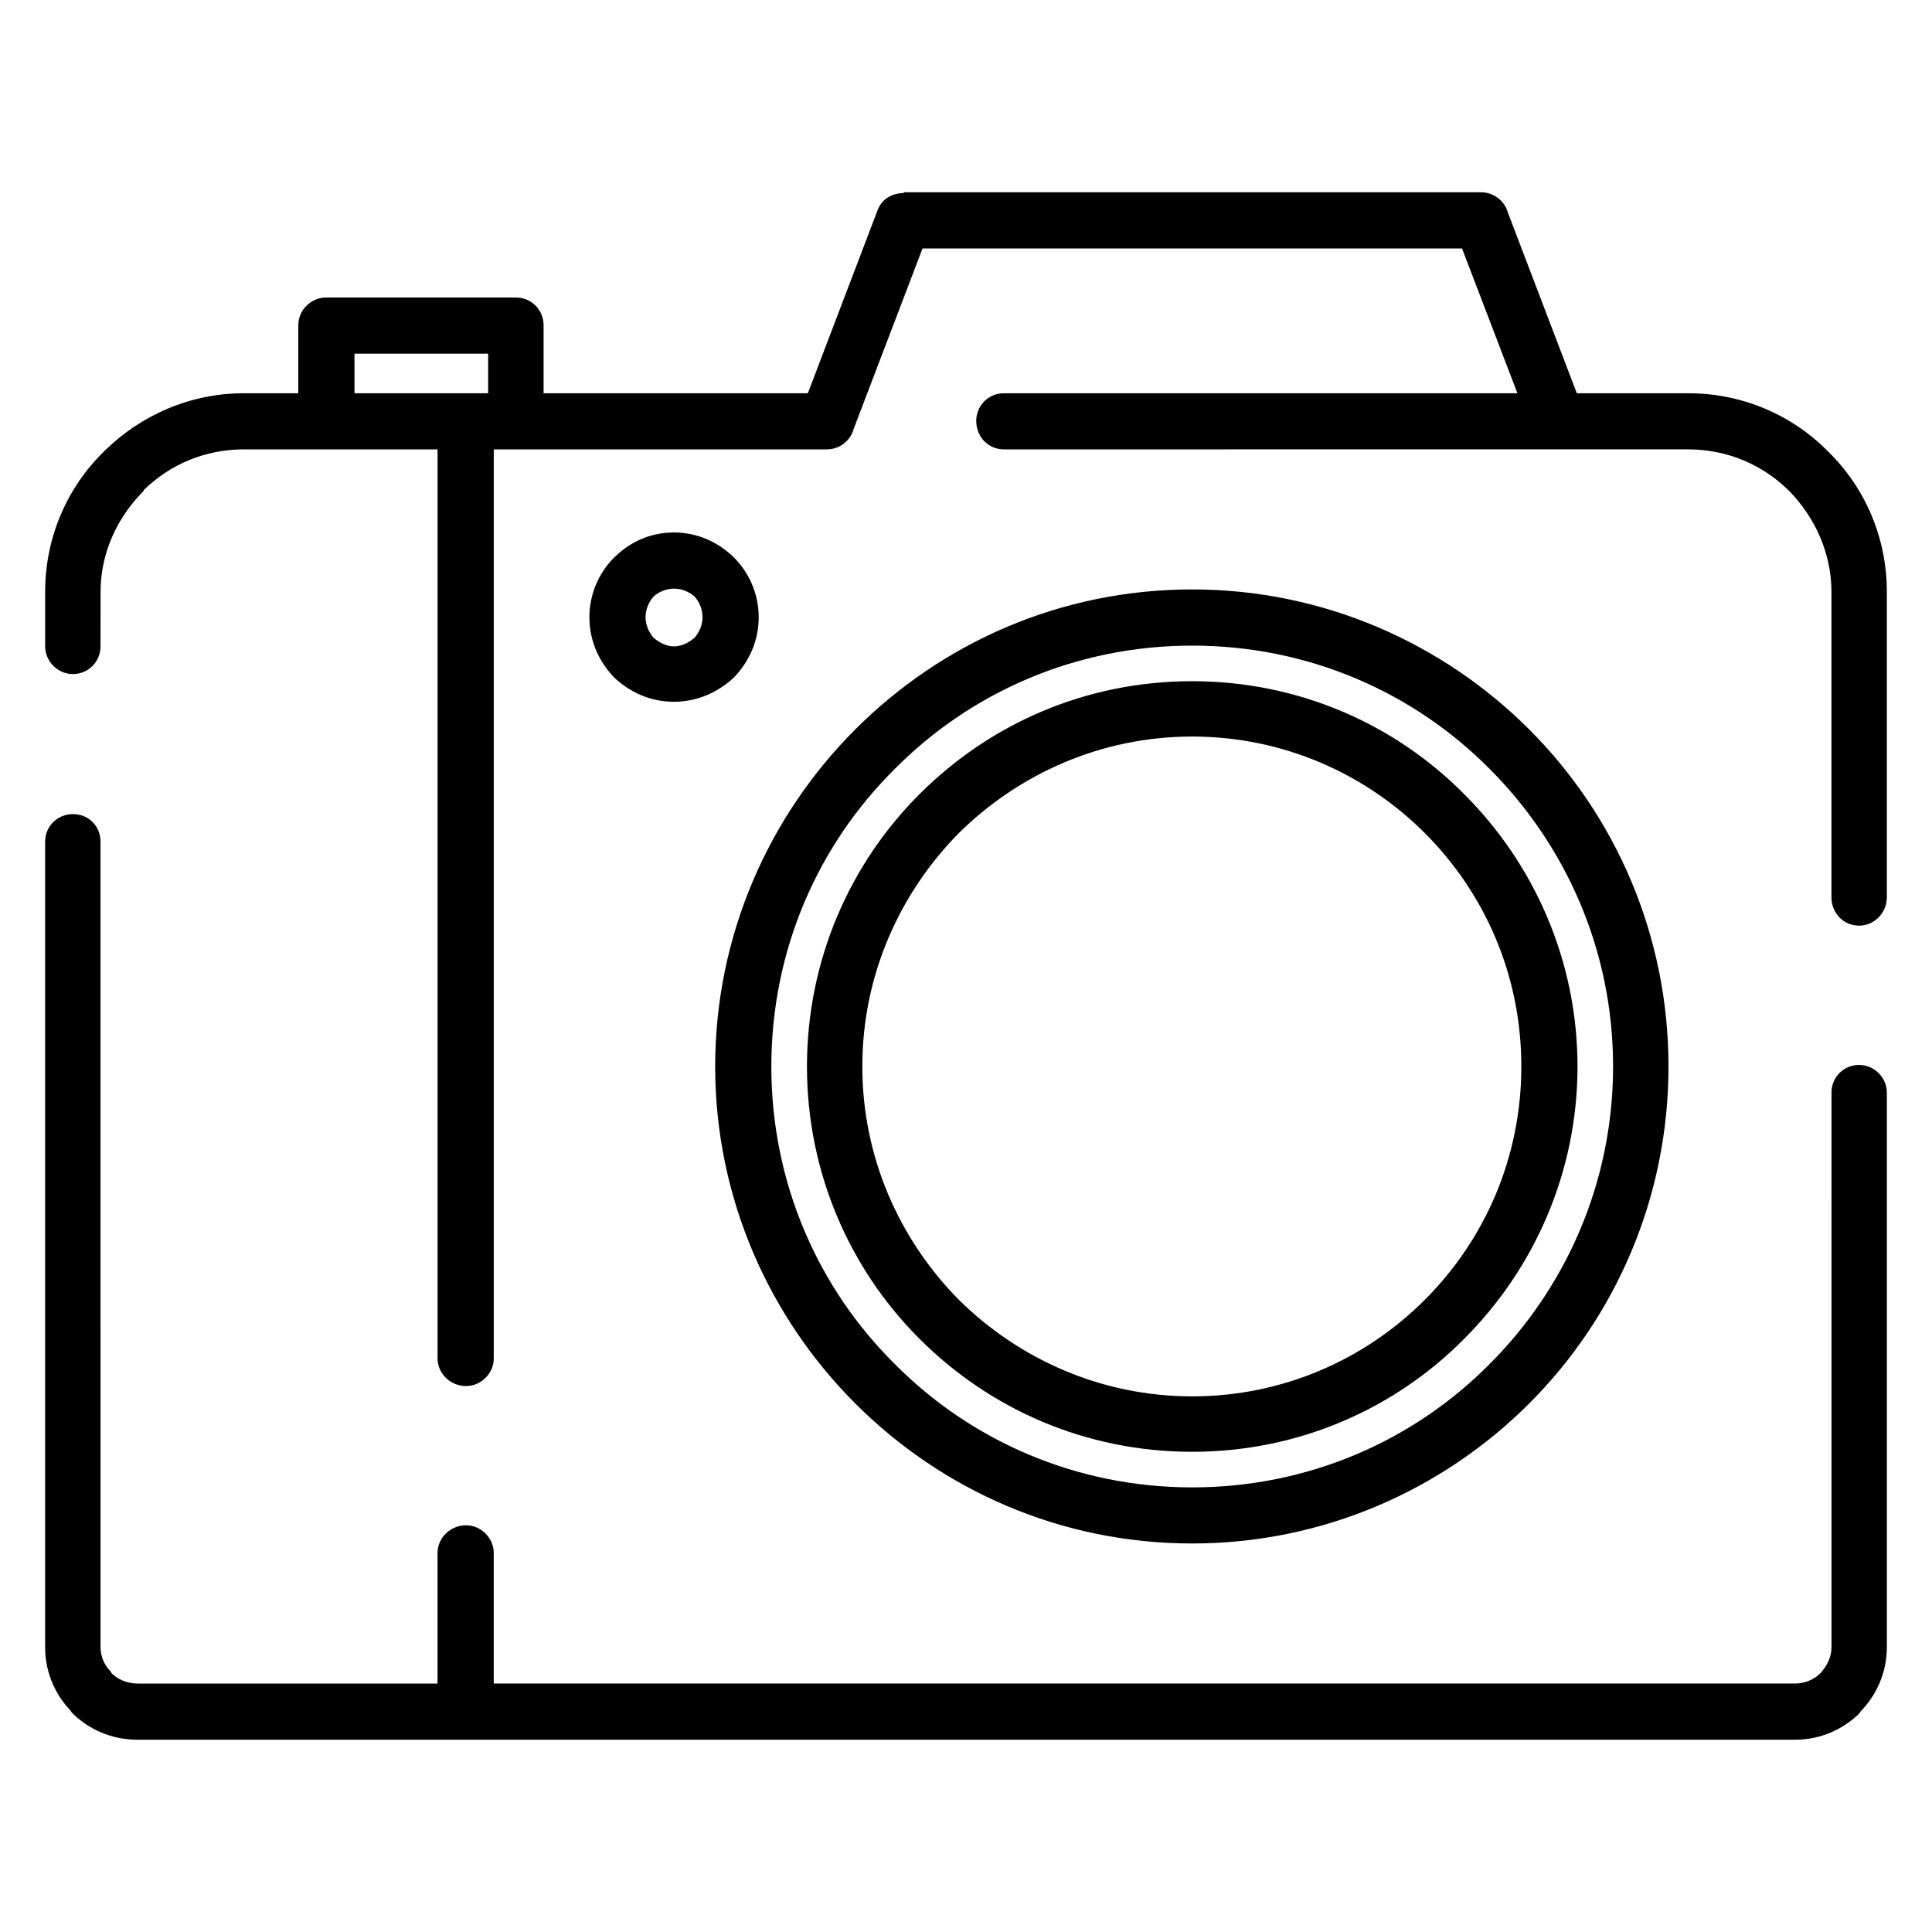 <?xml version="1.0" encoding="UTF-8"?>
<!-- Uploaded to: ICON Repo, www.iconrepo.com, Generator: ICON Repo Mixer Tools -->
<svg fill="#000000" width="800px" height="800px" version="1.1" viewBox="144 144 512 512" xmlns="http://www.w3.org/2000/svg">
 <path d="m170.64 315.3c0 3.984-3.148 7.336-7.336 7.336-3.984 0-7.34-3.356-7.34-7.336v-14.469c0-14.461 5.863-27.68 15.516-37.109 0-0.211 0.203-0.211 0.426-0.418 9.43-9.227 22.434-15.09 36.684-15.09h14.461v-18.035c0-3.984 3.363-7.336 7.344-7.336h50.324c4.195 0 7.336 3.352 7.336 7.336v18.035h70.031l18.453-48.43c1.047-2.93 3.769-4.606 6.918-4.606l0.004-0.219h153.05c3.352 0 6.289 2.312 7.125 5.457l18.238 47.801h29.559c14.469 0 27.68 5.871 37.109 15.516 9.629 9.426 15.492 22.637 15.492 37.098v80.926c0 4.195-3.352 7.551-7.344 7.551-4.188 0-7.336-3.352-7.336-7.551v-80.926c0-10.273-4.402-19.711-11.109-26.633-6.918-6.918-16.352-11.109-26.836-11.109h-34.598l-146.75 0.004c-4.188 0-7.344-3.352-7.344-7.543 0-3.984 3.148-7.336 7.344-7.336h136.07l-14.672-38.367h-142.98l-18.238 47.801c-0.836 3.148-3.769 5.449-7.125 5.449l-82.391-0.004h-5.871v240.89c0 3.984-3.352 7.336-7.344 7.336-4.188 0-7.551-3.352-7.551-7.336v-240.89h-51.363c-10.273 0-19.5 3.992-26.41 10.691l-0.215 0.422c-6.91 6.918-11.32 16.359-11.32 26.633zm67.305-67.086h35.422v-10.484h-35.426zm391.41 185.34c0-3.984 3.141-7.336 7.336-7.336 3.992 0 7.344 3.352 7.344 7.336v146.95c0 6.715-2.723 12.793-7.117 17.207v0.195c-4.418 4.41-10.492 7.141-17.199 7.141l-352.23 0.004h-87c-6.918 0-13.004-2.731-17.406-7.141-0.203-0.195-0.203-0.418-0.418-0.621-4.195-4.41-6.707-10.289-6.707-16.785v-213.43c0-4.188 3.352-7.328 7.344-7.328 4.18 0 7.336 3.141 7.336 7.328l0.004 213.43c0 2.527 1.047 4.824 2.723 6.504l0.211 0.418c1.676 1.691 4.188 2.731 6.918 2.731h79.453l0.004-34.605c0-3.969 3.363-7.336 7.551-7.336 3.992 0 7.344 3.371 7.344 7.336v34.598h344.88c2.512 0 5.031-1.039 6.707-2.731 1.676-1.883 2.938-4.188 2.938-6.918l-0.004-146.95zm-169.4-133.35c34.801 0 66.457 14.258 89.309 37.109 22.852 22.852 36.902 54.496 36.902 89.316 0 34.793-14.043 66.449-36.902 89.301-22.844 22.852-54.508 37.109-89.309 37.109-35.016 0-66.465-14.266-89.309-37.109-22.852-22.852-37.117-54.508-37.117-89.301 0-34.809 14.266-66.465 37.117-89.316 22.844-22.852 54.293-37.109 89.309-37.109zm78.828 47.59c-20.129-20.332-48.012-32.699-78.832-32.699-30.82 0-58.711 12.367-78.84 32.699-20.332 20.129-32.699 48.012-32.699 78.84 0 30.812 12.367 58.695 32.699 78.832 20.129 20.324 48.02 32.707 78.84 32.707 30.82 0 58.703-12.383 78.832-32.707 20.137-20.137 32.699-48.02 32.699-78.832 0.004-30.832-12.57-58.711-32.699-78.84zm-78.828-23.27c28.086 0 53.672 11.32 72.117 29.984 18.453 18.445 29.984 44.02 29.984 72.125 0 28.078-11.531 53.664-29.984 72.117-18.445 18.664-44.027 29.992-72.117 29.992-28.309 0-53.672-11.328-72.328-29.992-18.453-18.445-29.773-44.027-29.773-72.117 0-28.102 11.32-53.68 29.773-72.125 18.656-18.668 44.02-29.984 72.328-29.984zm61.629 40.246c-15.711-15.727-37.527-25.578-61.629-25.578-24.113 0-45.918 9.848-61.844 25.578-15.727 15.934-25.586 37.738-25.586 61.852 0 24.113 9.855 45.91 25.586 61.844 15.926 15.727 37.73 25.586 61.844 25.586 24.113 0 45.918-9.848 61.629-25.586 15.934-15.934 25.586-37.73 25.586-61.844 0-24.113-9.645-45.918-25.586-61.852zm-198.95-79.664c6.078 0 11.738 2.512 15.926 6.707 3.992 3.984 6.504 9.645 6.504 15.727 0 6.281-2.512 11.738-6.504 15.934-4.188 3.984-9.848 6.504-15.926 6.504-6.289 0-11.746-2.519-15.934-6.504-3.992-4.195-6.504-9.652-6.504-15.934 0-6.078 2.512-11.746 6.504-15.727 4.188-4.188 9.645-6.707 15.934-6.707zm0 14.887c-2.102 0-3.992 0.836-5.449 2.094-1.25 1.473-2.102 3.363-2.102 5.457s0.844 3.977 2.102 5.449c1.465 1.258 3.352 2.305 5.449 2.305 2.094 0 3.984-1.055 5.449-2.305 1.25-1.473 2.094-3.352 2.094-5.449 0-2.094-0.836-3.984-2.094-5.457-1.465-1.258-3.363-2.094-5.449-2.094z"/>
</svg>